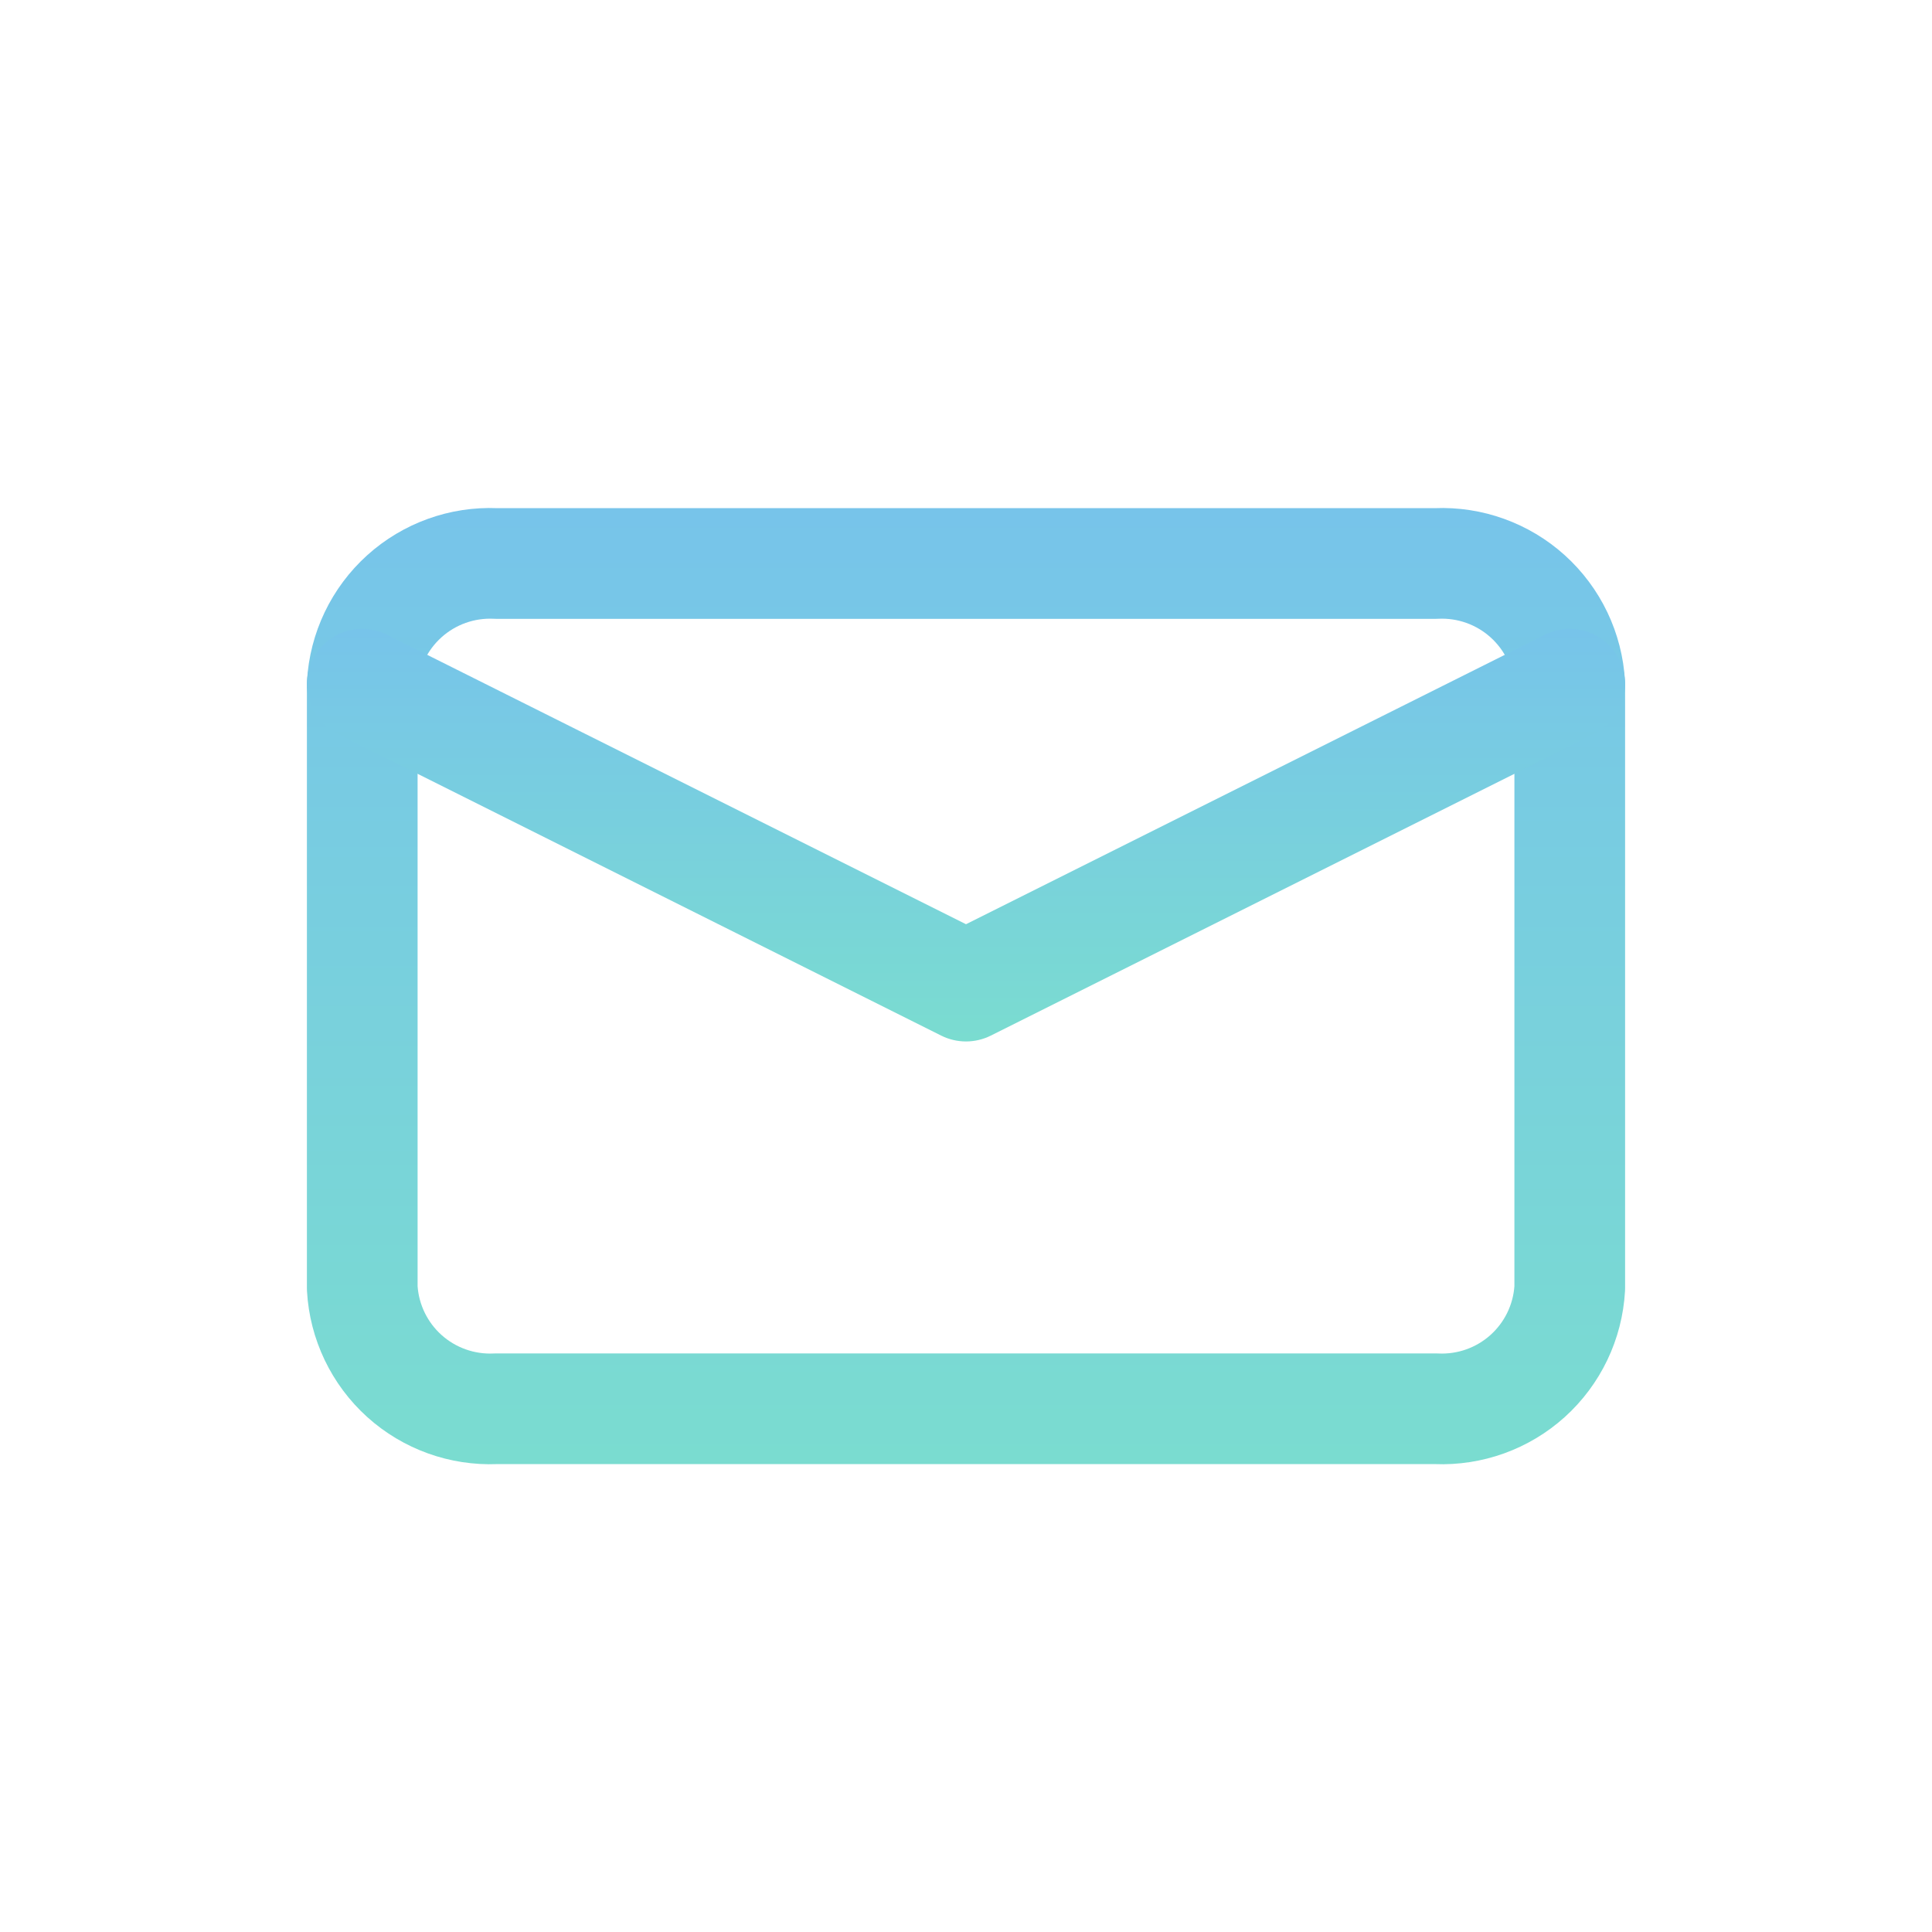 <?xml version="1.0" encoding="UTF-8"?>
<svg viewBox="0 0 48 48" fill="none" xmlns="http://www.w3.org/2000/svg">
<path fill-rule="evenodd" clip-rule="evenodd" d="M12.263 15.373C11.787 15.35 11.321 15.516 10.967 15.835C10.621 16.147 10.409 16.58 10.375 17.043V31.956C10.409 32.42 10.621 32.853 10.967 33.165C11.321 33.484 11.787 33.65 12.263 33.627C12.285 33.625 12.308 33.625 12.33 33.625H35.67C35.692 33.625 35.715 33.625 35.737 33.627C36.213 33.65 36.679 33.484 37.033 33.165C37.379 32.853 37.591 32.42 37.625 31.956V17.043C37.591 16.58 37.379 16.147 37.033 15.835C36.679 15.516 36.213 15.35 35.737 15.373C35.715 15.374 35.692 15.375 35.67 15.375H12.33C12.308 15.375 12.285 15.374 12.263 15.373ZM12.361 12.625C11.172 12.576 10.011 12.995 9.126 13.792C8.233 14.597 7.694 15.723 7.627 16.924C7.626 16.949 7.625 16.974 7.625 17V32C7.625 32.025 7.626 32.051 7.627 32.076C7.694 33.277 8.233 34.403 9.126 35.208C10.011 36.005 11.172 36.423 12.361 36.375H35.639C36.828 36.423 37.989 36.005 38.874 35.208C39.767 34.403 40.306 33.277 40.373 32.076C40.374 32.051 40.375 32.025 40.375 32V17C40.375 16.974 40.374 16.949 40.373 16.924C40.306 15.723 39.767 14.597 38.874 13.792C37.989 12.995 36.828 12.576 35.639 12.625H12.361Z" fill="url(#paint0_linear_1421_164763)"/>
<path fill-rule="evenodd" clip-rule="evenodd" d="M7.77 16.385C8.11 15.706 8.936 15.43 9.615 15.77L24 22.962L38.385 15.77C39.064 15.43 39.89 15.706 40.23 16.385C40.569 17.064 40.294 17.89 39.615 18.23L24.615 25.73C24.228 25.923 23.772 25.923 23.385 25.73L8.385 18.23C7.706 17.89 7.431 17.064 7.77 16.385Z" fill="url(#paint1_linear_1421_164763)"/>
<defs>
<linearGradient id="paint0_linear_1421_164763" x1="24" y1="12.621" x2="24" y2="36.379" gradientUnits="userSpaceOnUse">
<stop stop-color="#77C4EA"/>
<stop offset="1" stop-color="#7ADCD0"/>
</linearGradient>
<linearGradient id="paint1_linear_1421_164763" x1="24" y1="15.624" x2="24" y2="25.875" gradientUnits="userSpaceOnUse">
<stop stop-color="#77C4EA"/>
<stop offset="1" stop-color="#7ADCD0"/>
</linearGradient>
</defs>
</svg>
